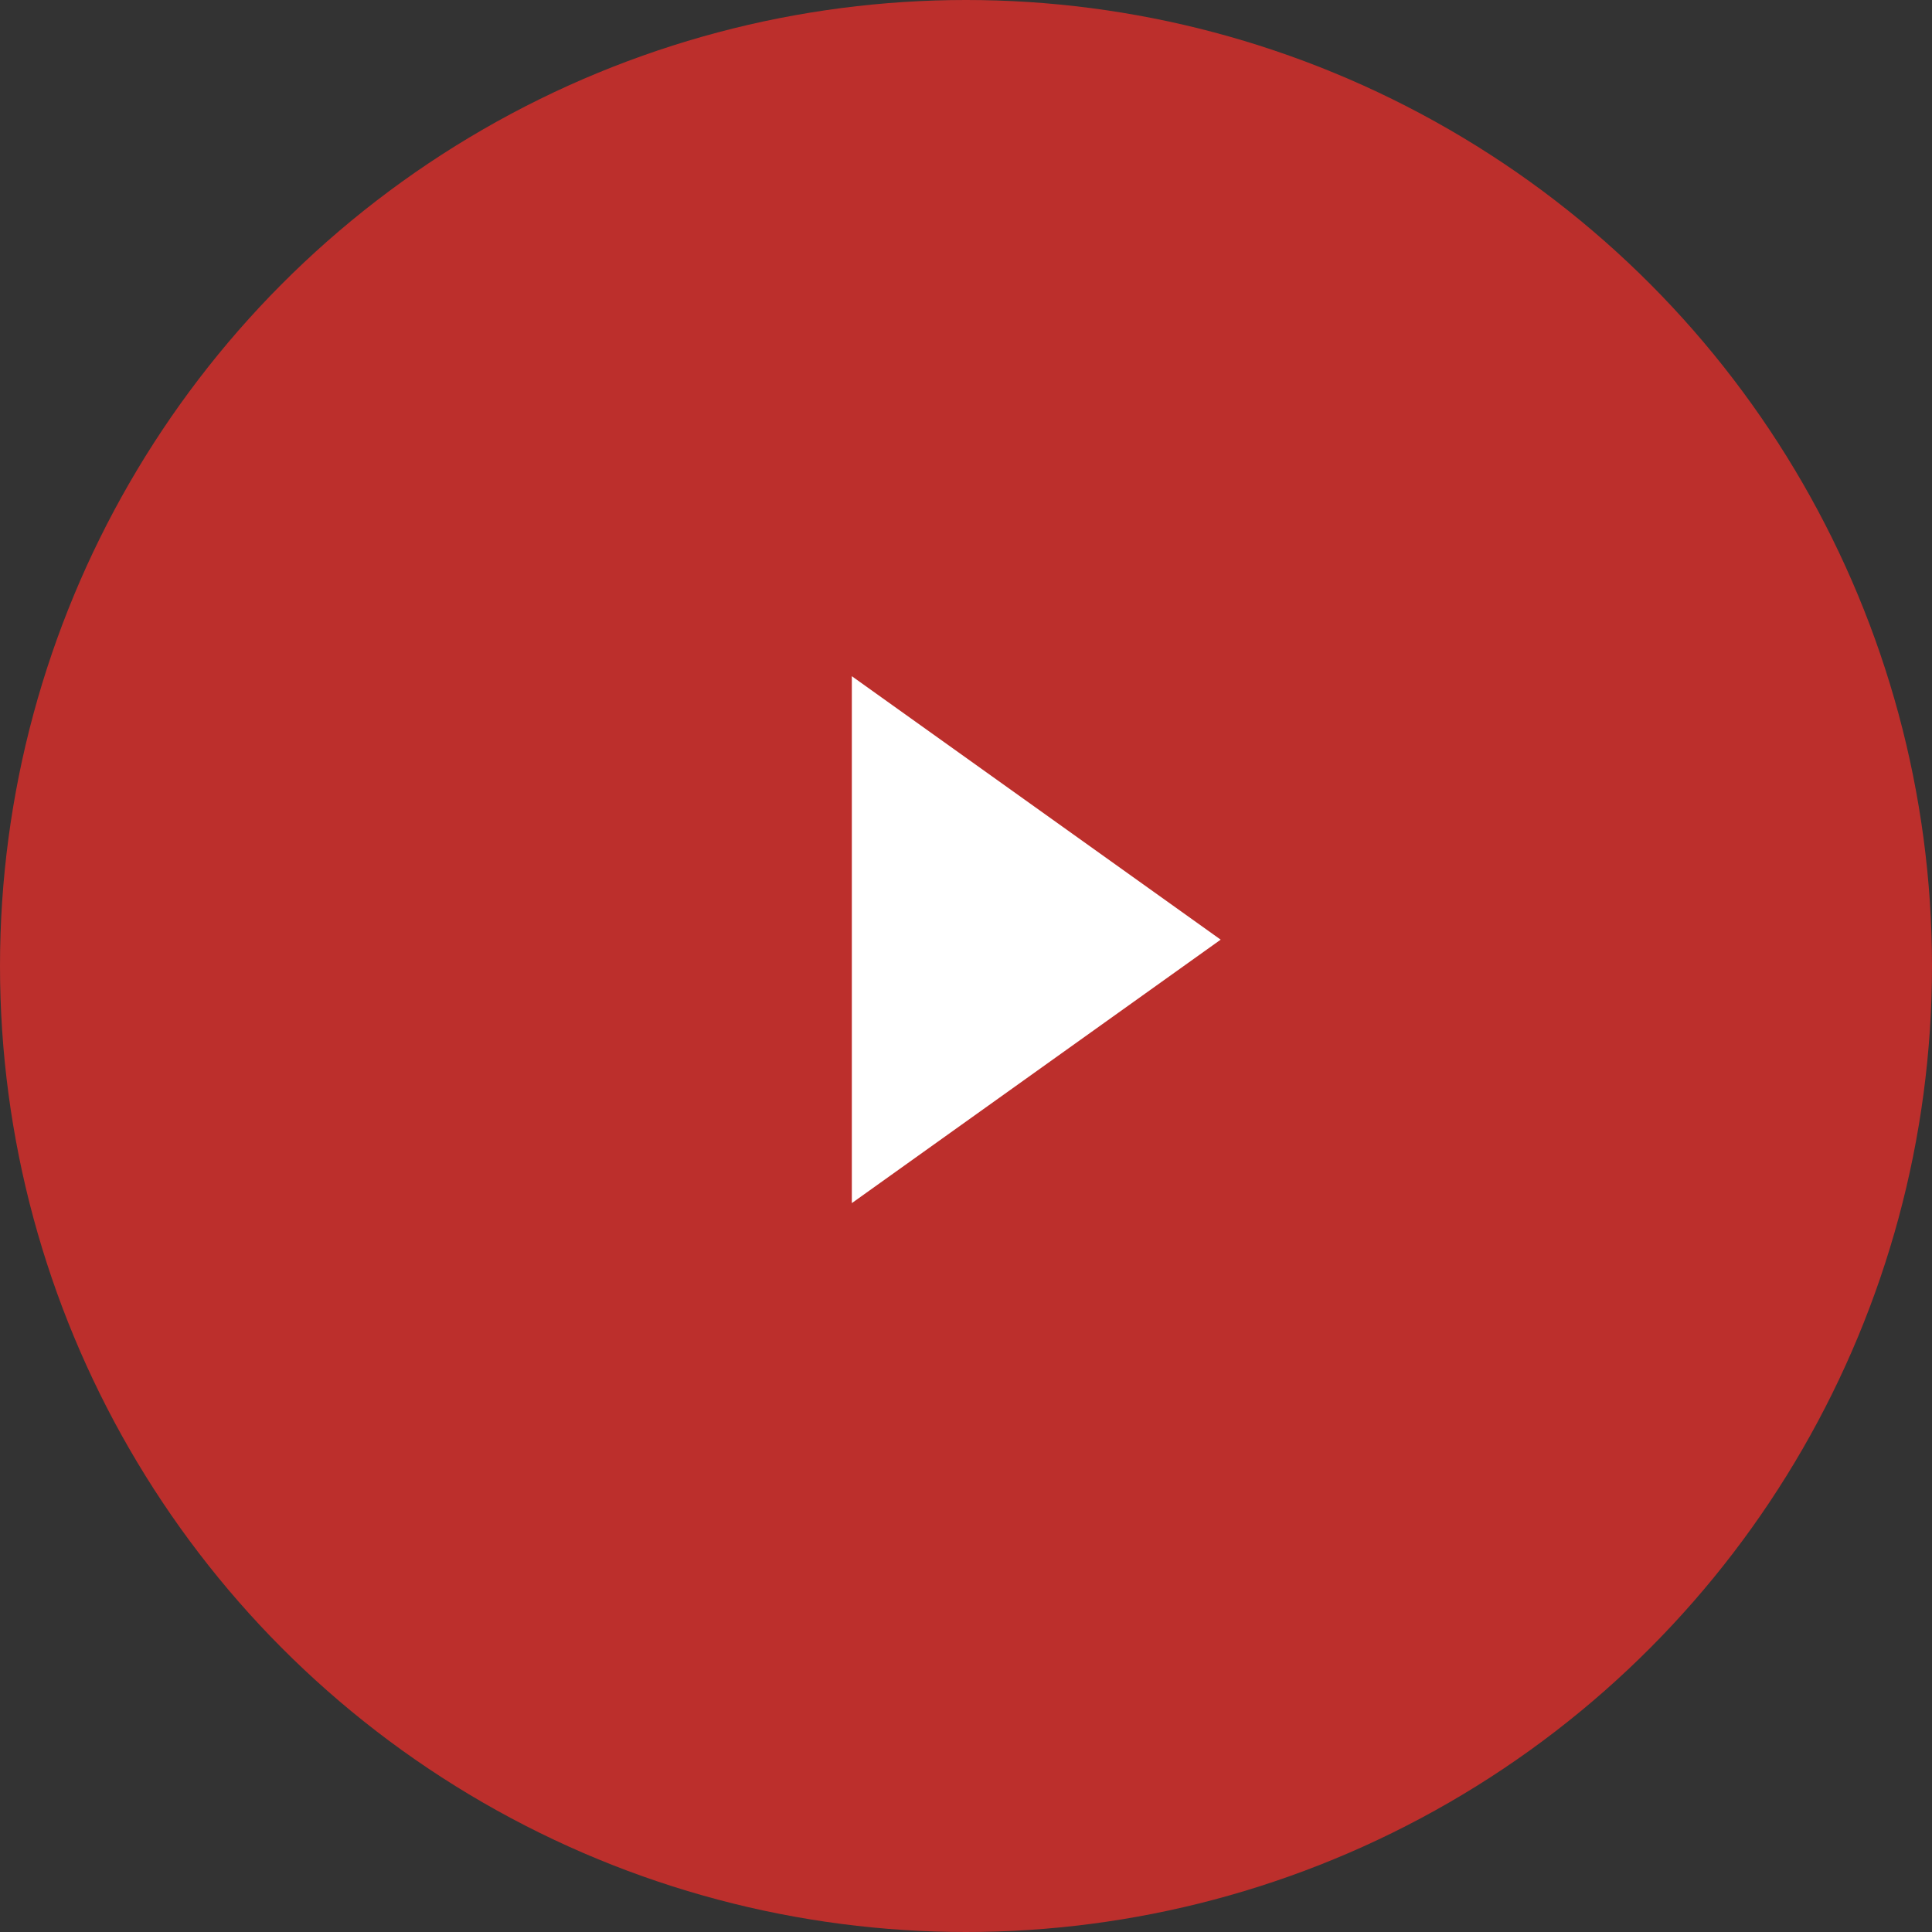 <svg height="110" viewBox="0 0 110 110" width="110" xmlns="http://www.w3.org/2000/svg"><rect x="0" y="0" width="110" height="110" fill="#333333" stroke="none"/><g fill="none" fill-rule="evenodd"><circle cx="55" cy="55" fill="#bc2f2c" r="55"/><path d="m59 43 15 21h-30z" fill="#fff" transform="matrix(0 1 -1 0 112.5 -5.5)"/></g></svg>